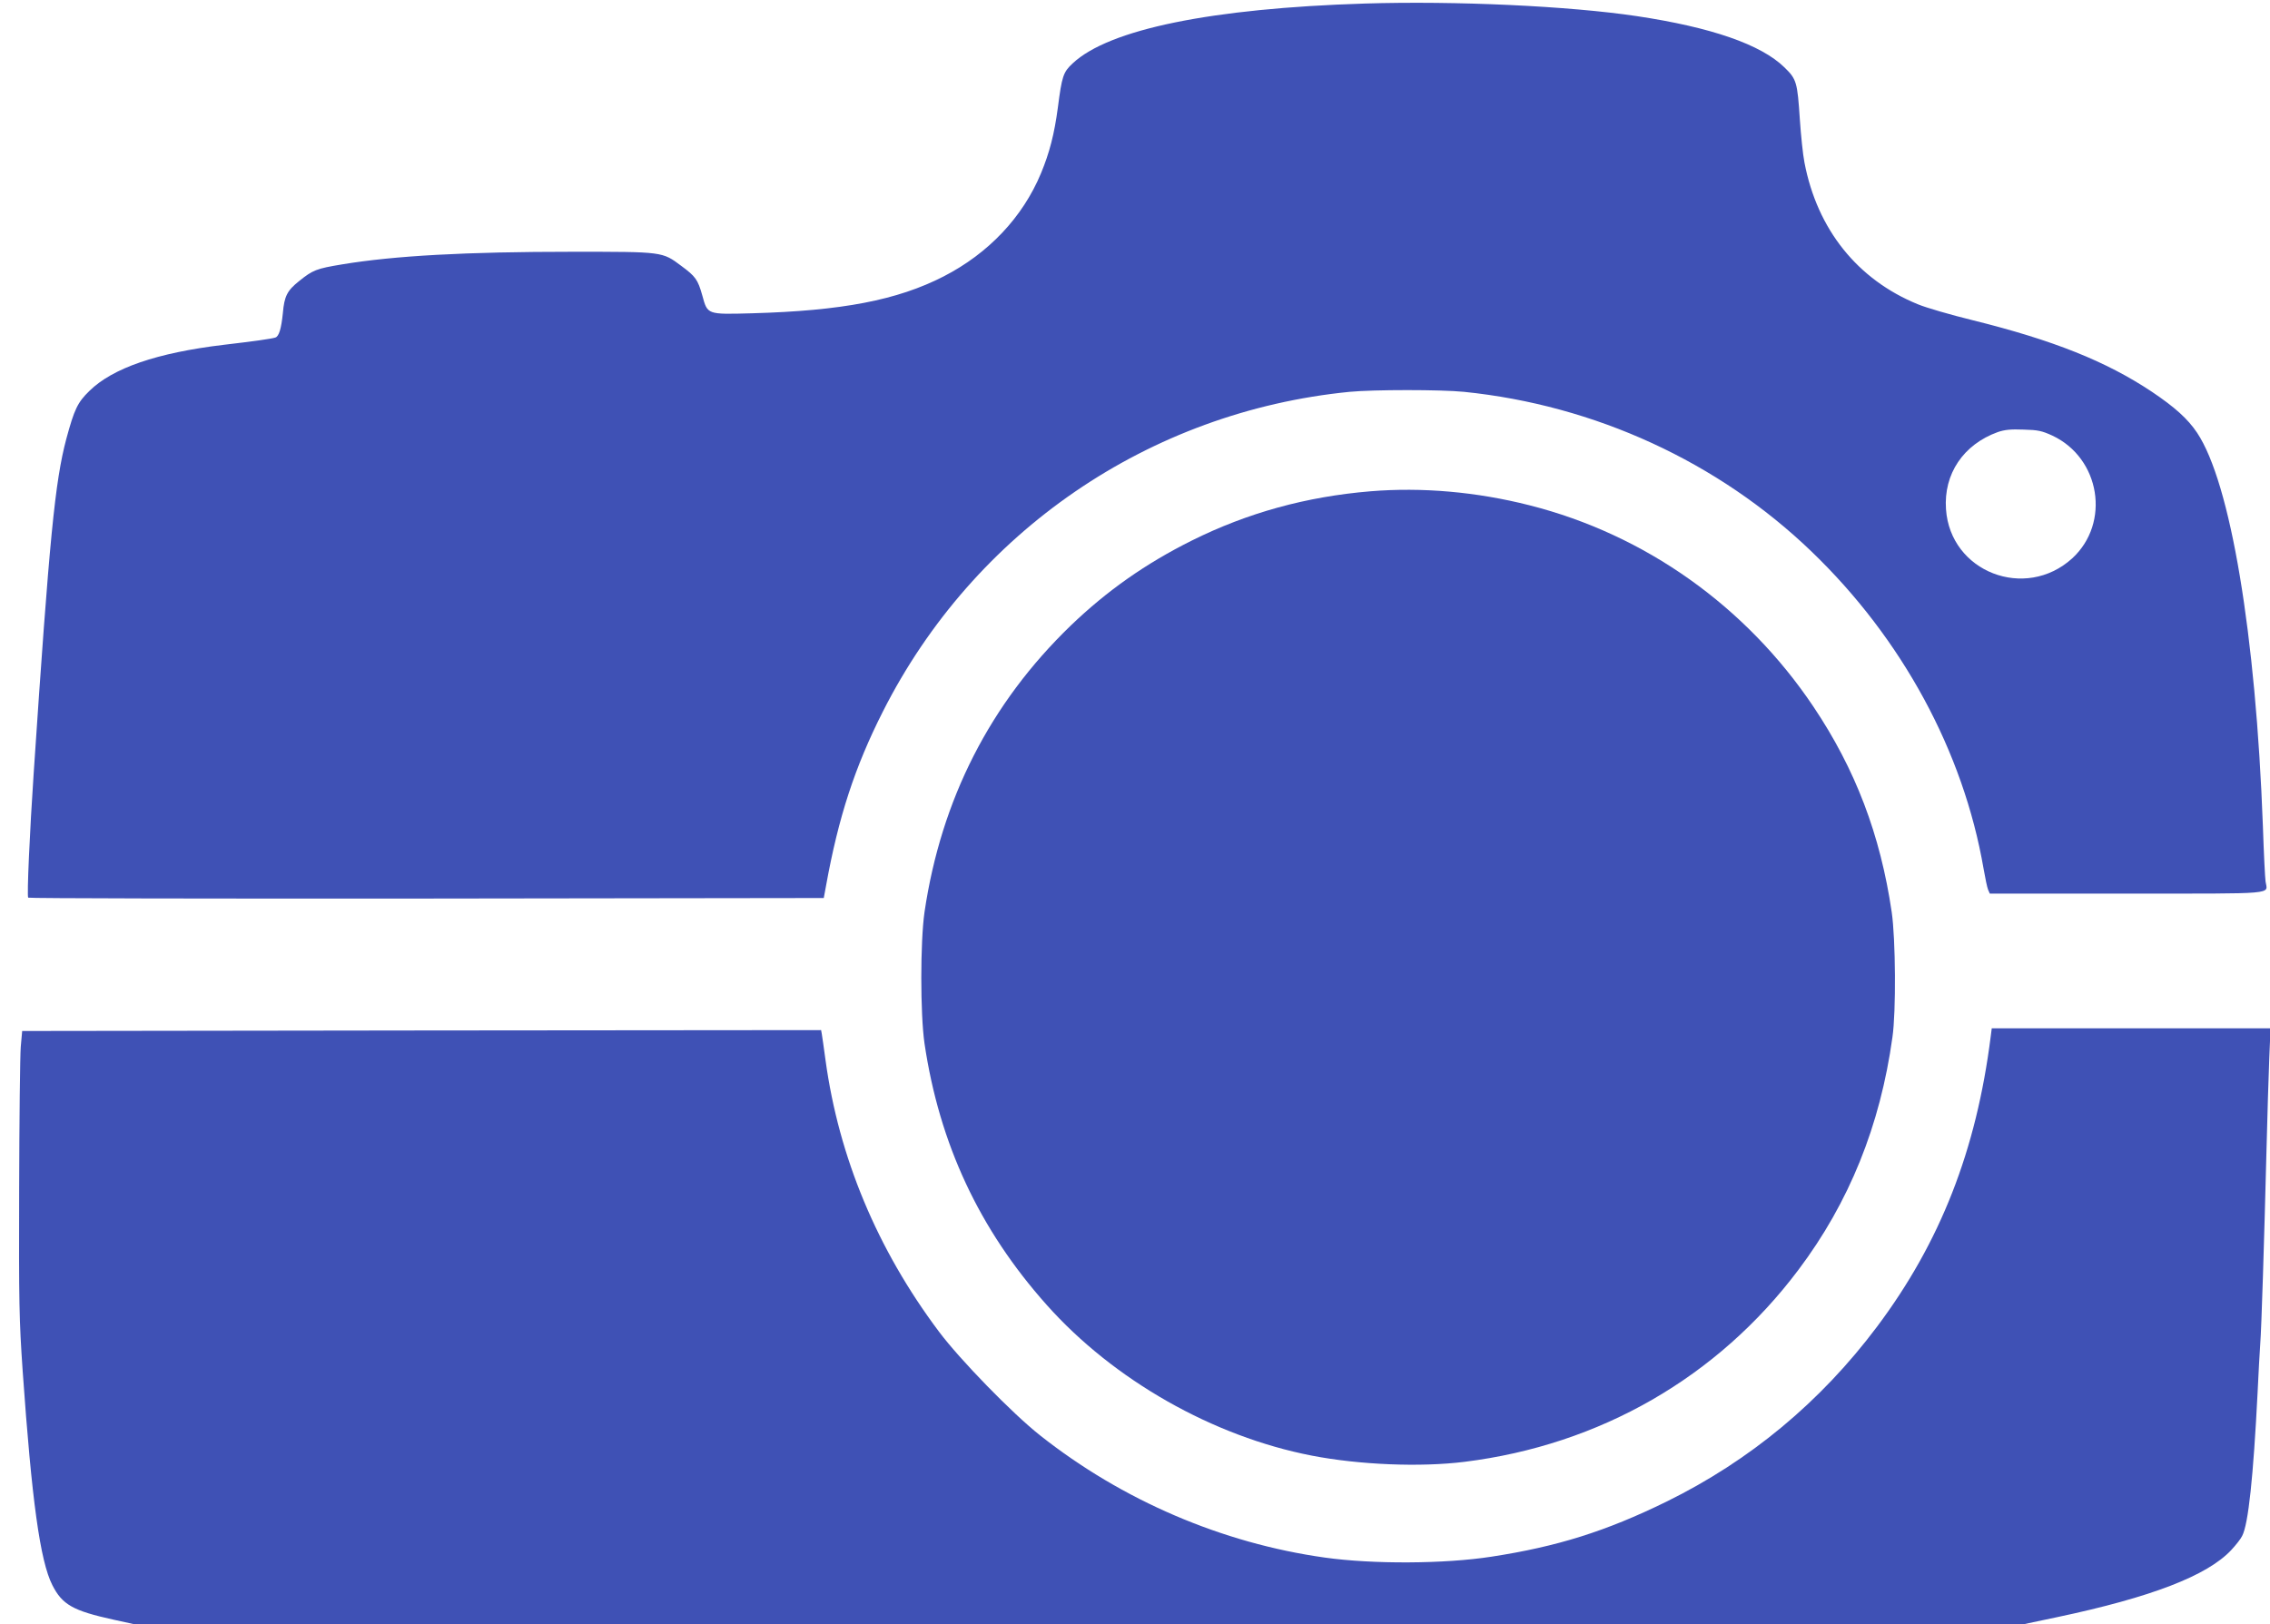 <?xml version="1.0" standalone="no"?>
<!DOCTYPE svg PUBLIC "-//W3C//DTD SVG 20010904//EN"
 "http://www.w3.org/TR/2001/REC-SVG-20010904/DTD/svg10.dtd">
<svg version="1.0" xmlns="http://www.w3.org/2000/svg"
 width="1280pt" height="916pt" viewBox="0 0 1280 916"
 preserveAspectRatio="xMidYMid meet">
<g transform="translate(0,916) scale(0.1,-0.1)"
fill="#3f51b5" stroke="none">
<path d="M7695 9140 c-864 -27 -1441 -145 -1646 -337 -54 -50 -61 -72 -84
-250 -20 -150 -47 -254 -95 -370 -103 -248 -296 -452 -549 -582 -261 -134
-574 -194 -1081 -208 -255 -7 -250 -8 -280 101 -25 89 -38 107 -118 166 -108
81 -102 80 -616 80 -595 0 -1001 -22 -1296 -71 -146 -24 -166 -32 -243 -94
-68 -54 -84 -86 -92 -181 -9 -88 -22 -132 -43 -138 -22 -7 -121 -21 -292 -41
-375 -45 -625 -131 -756 -260 -67 -65 -85 -104 -130 -270 -64 -241 -95 -556
-184 -1885 -22 -325 -39 -695 -31 -703 4 -4 1015 -6 2247 -5 l2239 3 13 70
c70 387 162 669 321 983 513 1014 1499 1690 2631 1802 135 13 515 13 645 0
738 -75 1434 -395 1959 -900 512 -492 857 -1129 971 -1790 9 -52 20 -105 25
-117 l10 -23 774 0 c861 0 791 -6 781 68 -3 20 -10 160 -15 311 -40 1085 -183
1938 -371 2220 -52 78 -125 144 -256 232 -257 171 -554 290 -1010 403 -122 30
-261 70 -309 90 -340 139 -567 422 -639 799 -9 45 -20 154 -26 242 -14 212
-18 228 -87 295 -132 129 -412 226 -832 289 -382 57 -1020 87 -1535 71z m3878
-2437 c270 -127 329 -492 112 -692 -265 -241 -688 -77 -712 277 -14 199 98
365 292 435 38 13 73 17 145 14 82 -2 104 -7 163 -34z"/>
<path d="M7727 6389 c-360 -30 -692 -121 -1007 -278 -259 -129 -478 -283 -682
-479 -455 -439 -731 -981 -825 -1617 -24 -169 -24 -572 0 -740 84 -567 309
-1049 690 -1476 377 -423 937 -741 1494 -849 268 -52 612 -66 861 -35 764 95
1428 477 1883 1083 286 380 461 813 530 1312 21 143 18 554 -4 705 -64 437
-205 807 -442 1160 -380 566 -949 970 -1600 1135 -299 76 -606 103 -898 79z"/>
<path d="M11225 3313 c-81 -641 -284 -1160 -641 -1636 -318 -424 -716 -755
-1188 -987 -341 -167 -615 -253 -986 -310 -264 -41 -669 -43 -940 -5 -578 81
-1141 322 -1605 689 -156 123 -453 428 -571 586 -348 464 -564 983 -639 1530
-9 69 -19 135 -21 148 l-4 22 -2253 -2 -2252 -3 -8 -90 c-4 -49 -8 -409 -9
-800 -2 -645 0 -739 20 -1030 51 -726 98 -1069 167 -1205 56 -111 117 -145
344 -195 l114 -25 5331 0 5331 0 185 39 c530 112 847 234 982 379 25 27 53 62
61 79 35 66 63 334 87 808 5 110 12 234 15 275 7 88 22 573 35 1085 5 198 12
435 16 528 l7 167 -786 0 -786 0 -6 -47z"/>
</g>
</svg>
